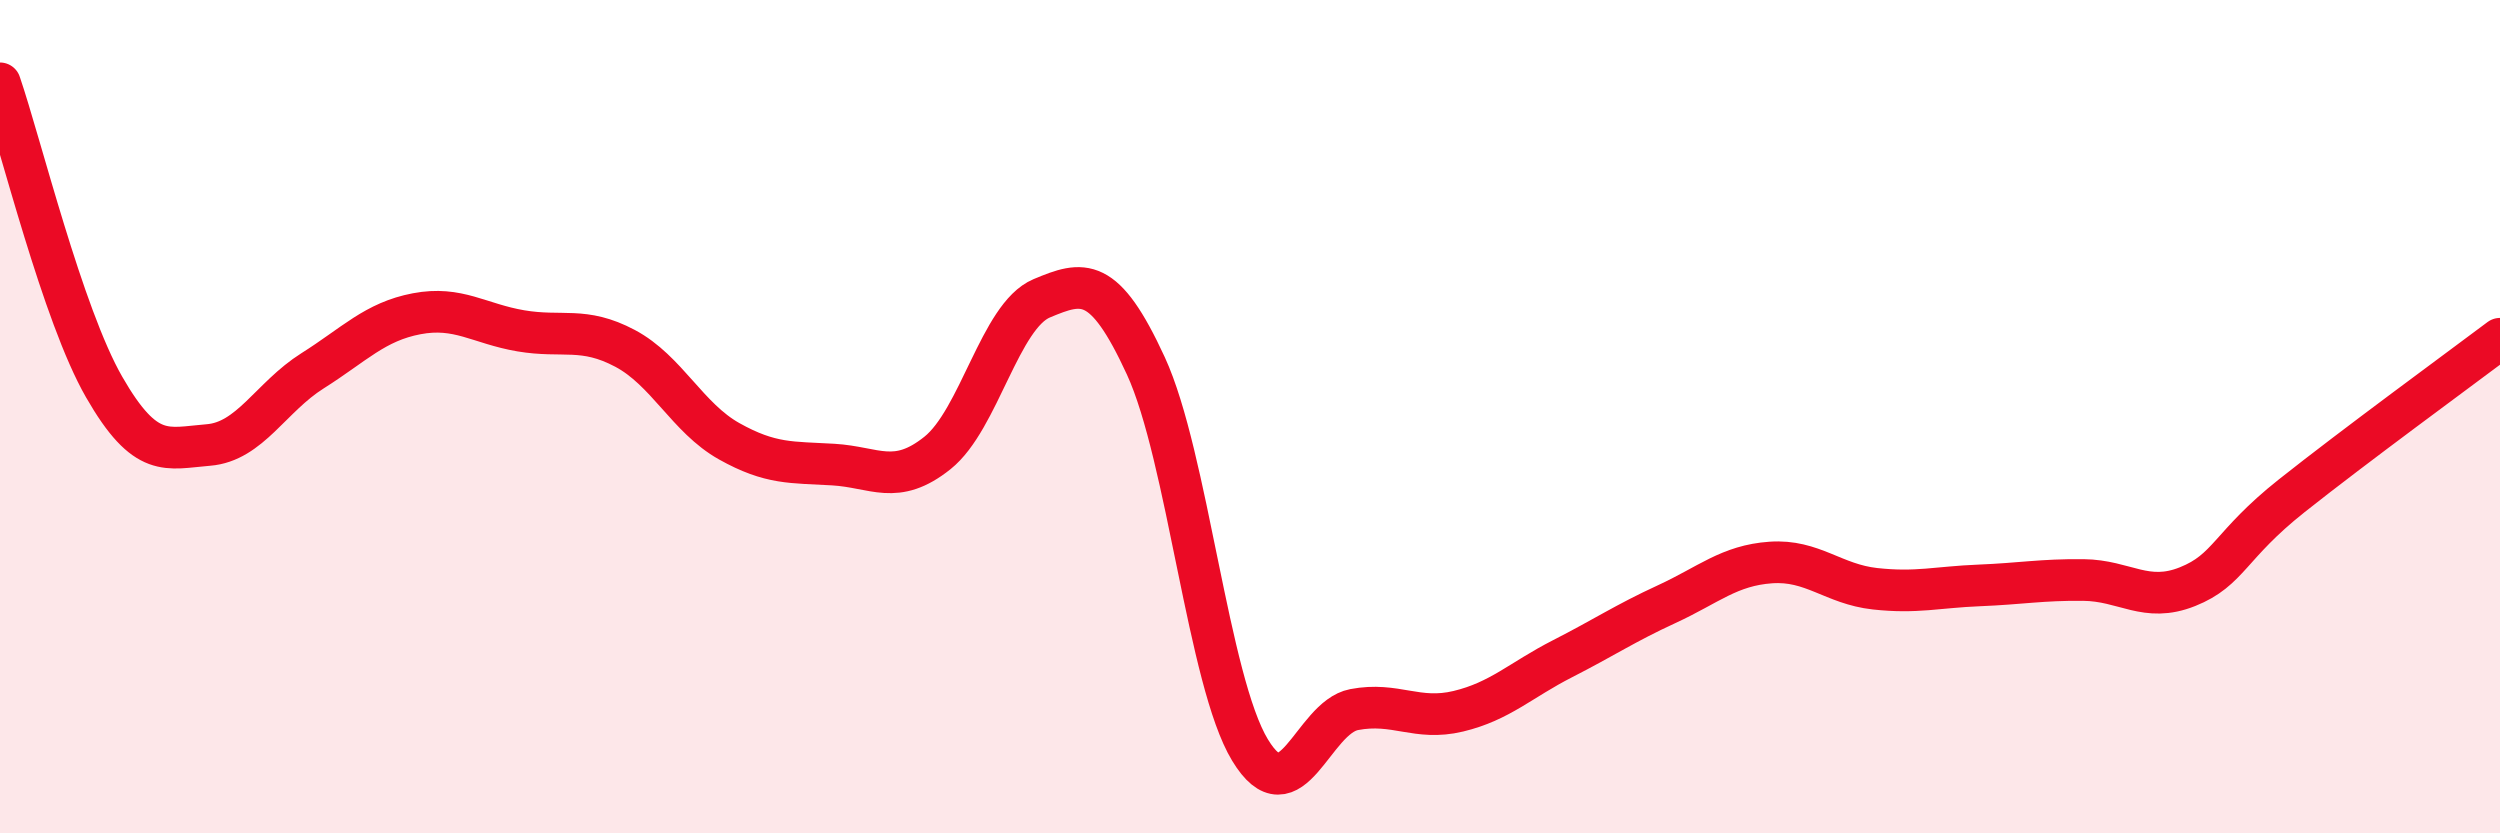 
    <svg width="60" height="20" viewBox="0 0 60 20" xmlns="http://www.w3.org/2000/svg">
      <path
        d="M 0,2 C 0.5,3.46 1.5,7.55 2.5,9.29 C 3.5,11.03 4,10.76 5,10.68 C 6,10.6 6.5,9.53 7.5,8.9 C 8.5,8.27 9,7.72 10,7.53 C 11,7.34 11.5,7.77 12.5,7.94 C 13.5,8.11 14,7.83 15,8.36 C 16,8.89 16.5,10.03 17.5,10.59 C 18.5,11.15 19,11.09 20,11.15 C 21,11.21 21.5,11.67 22.5,10.87 C 23.5,10.07 24,7.58 25,7.16 C 26,6.74 26.5,6.61 27.5,8.78 C 28.5,10.95 29,16.35 30,18 C 31,19.65 31.5,17.22 32.5,17.03 C 33.5,16.84 34,17.31 35,17.07 C 36,16.83 36.5,16.32 37.5,15.81 C 38.5,15.3 39,14.96 40,14.5 C 41,14.04 41.5,13.57 42.5,13.5 C 43.5,13.43 44,14.02 45,14.13 C 46,14.24 46.5,14.09 47.5,14.05 C 48.5,14.01 49,13.91 50,13.92 C 51,13.93 51.5,14.48 52.5,14.08 C 53.5,13.68 53.5,13.09 55,11.9 C 56.5,10.71 59,8.88 60,8.13L60 20L0 20Z"
        fill="#EB0A25"
        opacity="0.1"
        stroke-linecap="round"
        stroke-linejoin="round"
      />
      <path
        d="M 0,2 C 0.5,3.46 1.5,7.55 2.5,9.29 C 3.5,11.03 4,10.76 5,10.68 C 6,10.6 6.5,9.53 7.5,8.9 C 8.5,8.27 9,7.72 10,7.53 C 11,7.34 11.5,7.77 12.5,7.94 C 13.5,8.11 14,7.83 15,8.36 C 16,8.89 16.5,10.03 17.5,10.59 C 18.5,11.15 19,11.09 20,11.15 C 21,11.21 21.5,11.67 22.5,10.87 C 23.5,10.07 24,7.58 25,7.16 C 26,6.74 26.5,6.61 27.5,8.78 C 28.5,10.95 29,16.35 30,18 C 31,19.65 31.5,17.22 32.5,17.03 C 33.5,16.84 34,17.31 35,17.07 C 36,16.83 36.5,16.32 37.5,15.81 C 38.5,15.3 39,14.96 40,14.5 C 41,14.04 41.5,13.57 42.5,13.5 C 43.5,13.43 44,14.02 45,14.13 C 46,14.24 46.5,14.09 47.5,14.05 C 48.5,14.01 49,13.91 50,13.92 C 51,13.93 51.5,14.48 52.5,14.08 C 53.5,13.68 53.5,13.09 55,11.9 C 56.5,10.71 59,8.88 60,8.13"
        stroke="#EB0A25"
        stroke-width="1"
        fill="none"
        stroke-linecap="round"
        stroke-linejoin="round"
      />
    </svg>
  